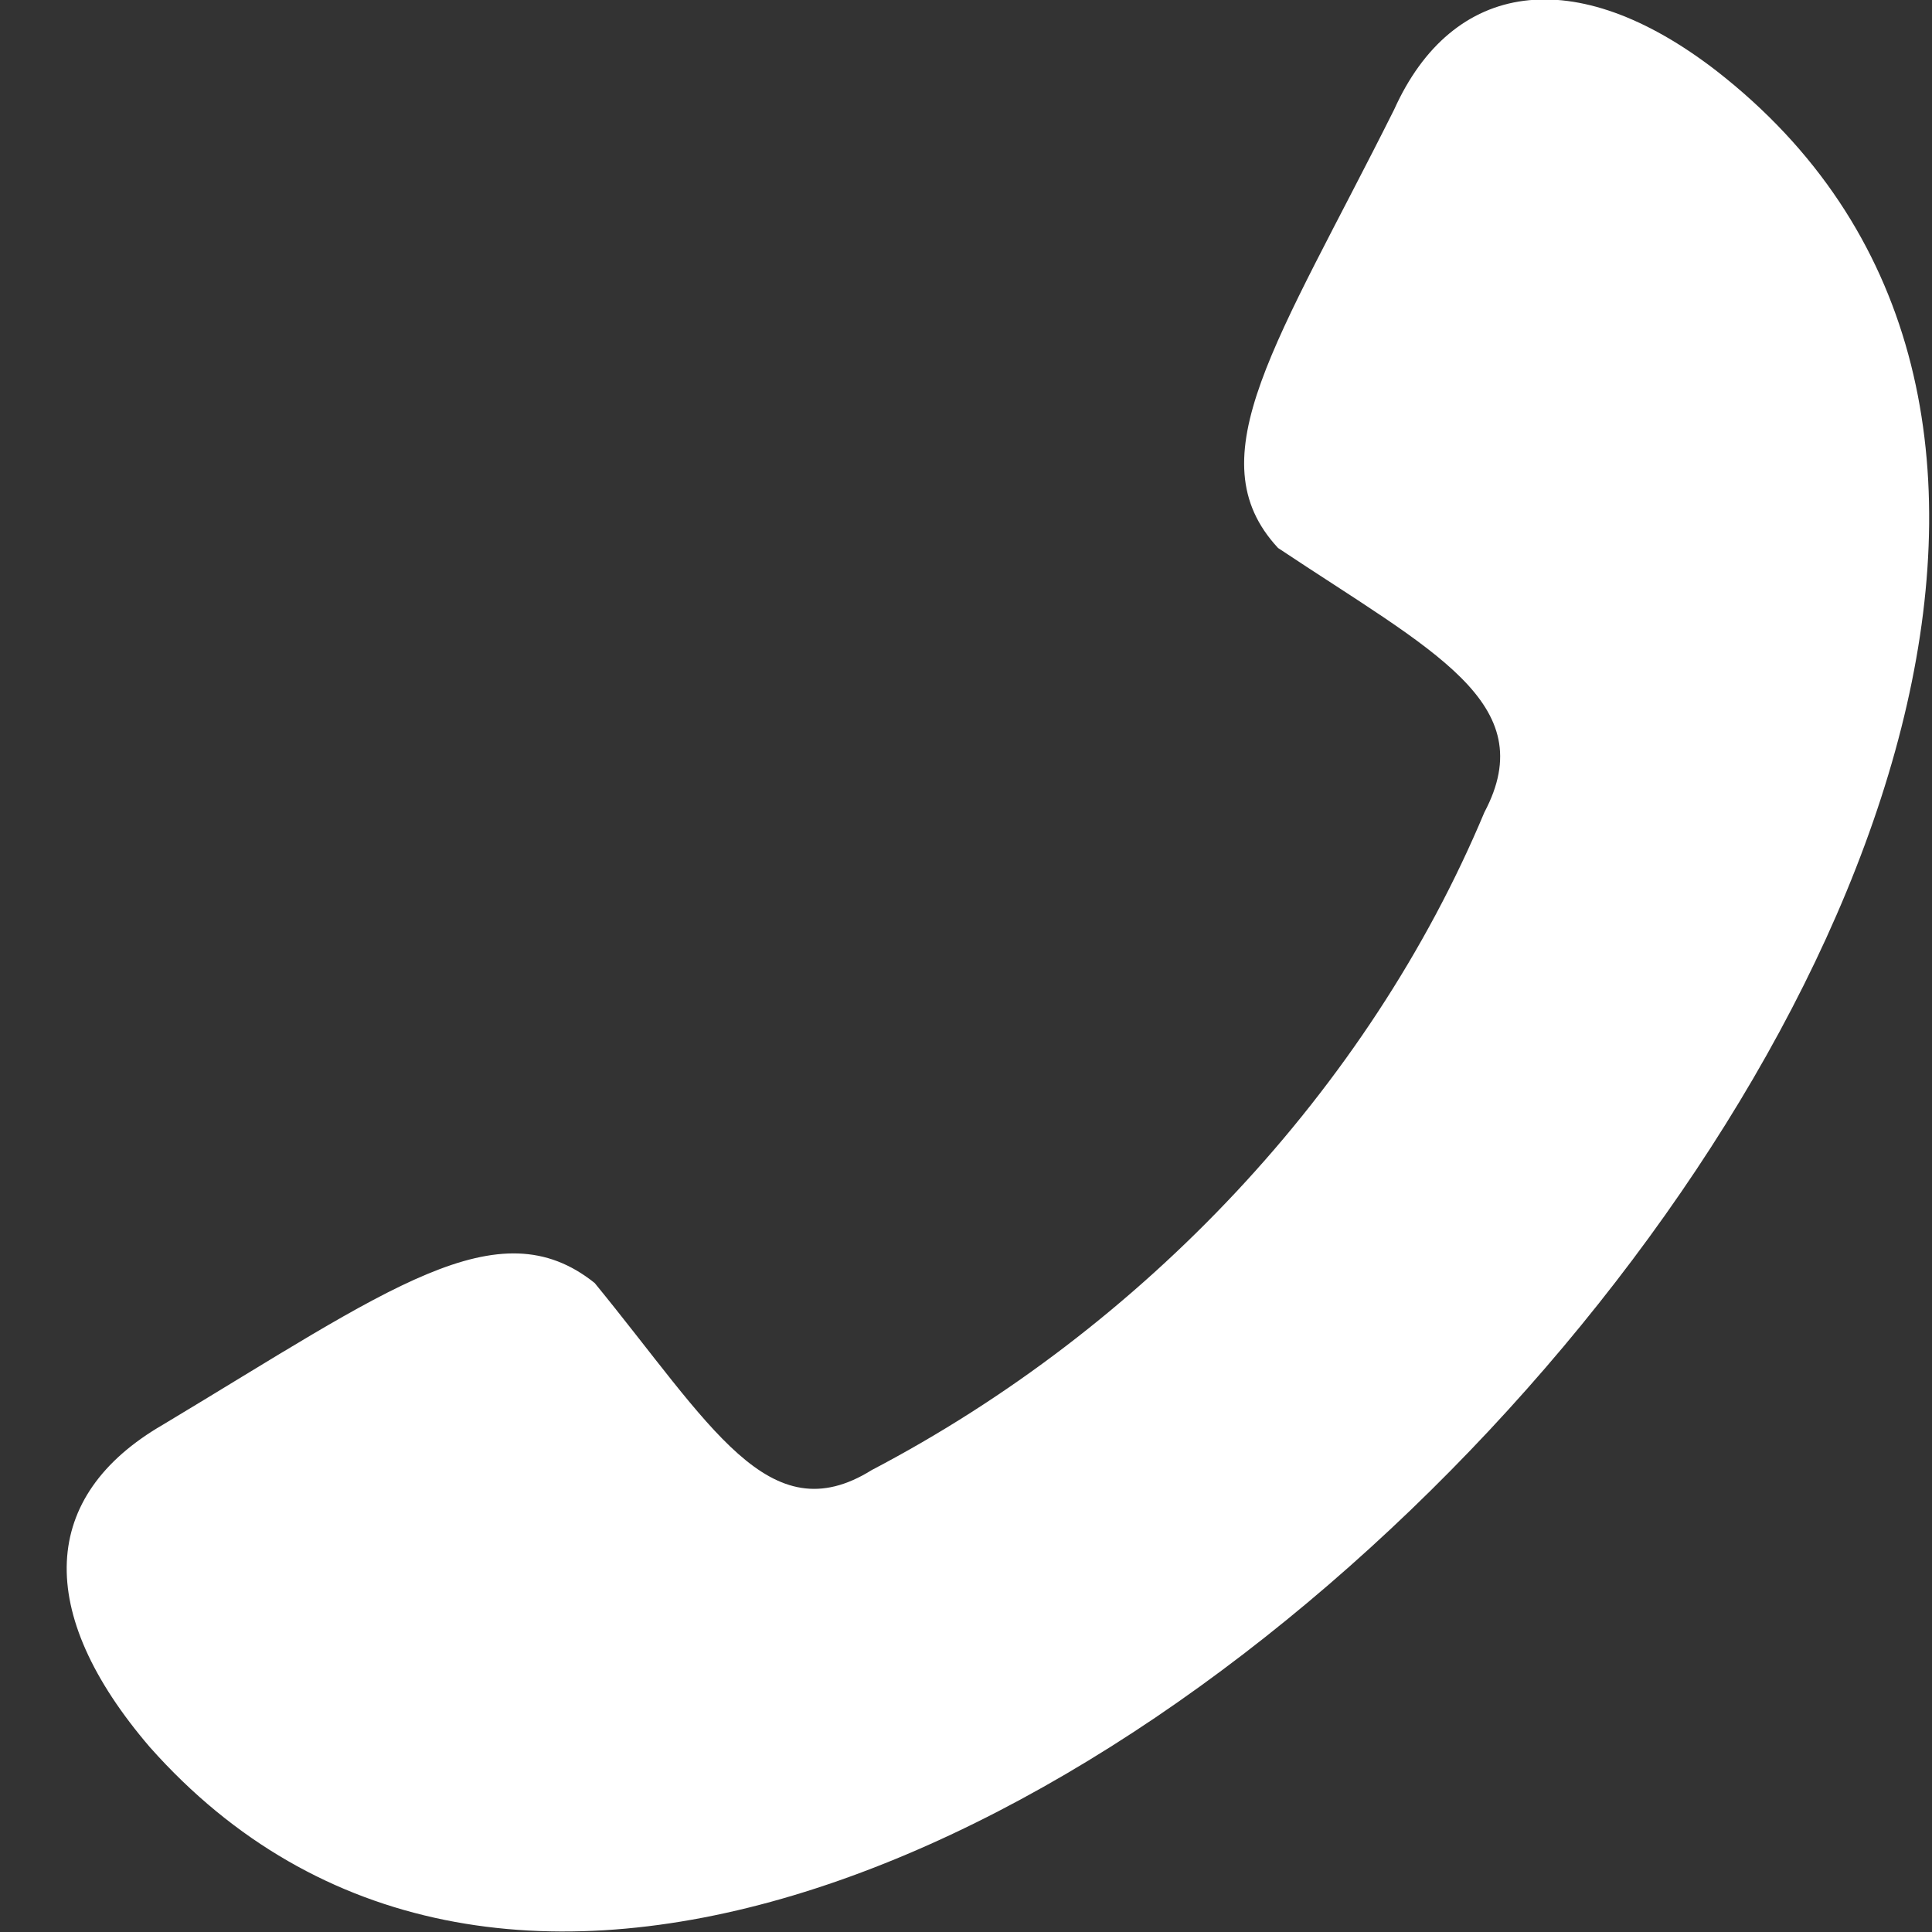 <svg width="25" height="25" viewBox="0 0 25 25" fill="none" xmlns="http://www.w3.org/2000/svg">
<rect x="0" y="0" width="25" height="25" fill="#333333" stroke="none"/>
<path fill-rule="evenodd" clip-rule="evenodd" d="M22.211 0.917C20.376 -0.501 18.791 -0.25 18.04 1.418C16.538 4.421 15.454 5.923 16.538 7.091C18.541 8.426 19.959 9.093 19.208 10.511C17.706 14.099 14.786 17.186 11.283 19.021C9.948 19.855 9.197 18.437 7.695 16.602C6.444 15.601 5.026 16.685 2.106 18.437C0.521 19.355 0.437 20.856 1.939 22.608C10.698 32.48 32.639 9.038 22.211 0.917Z" fill="white"/>
</svg>
